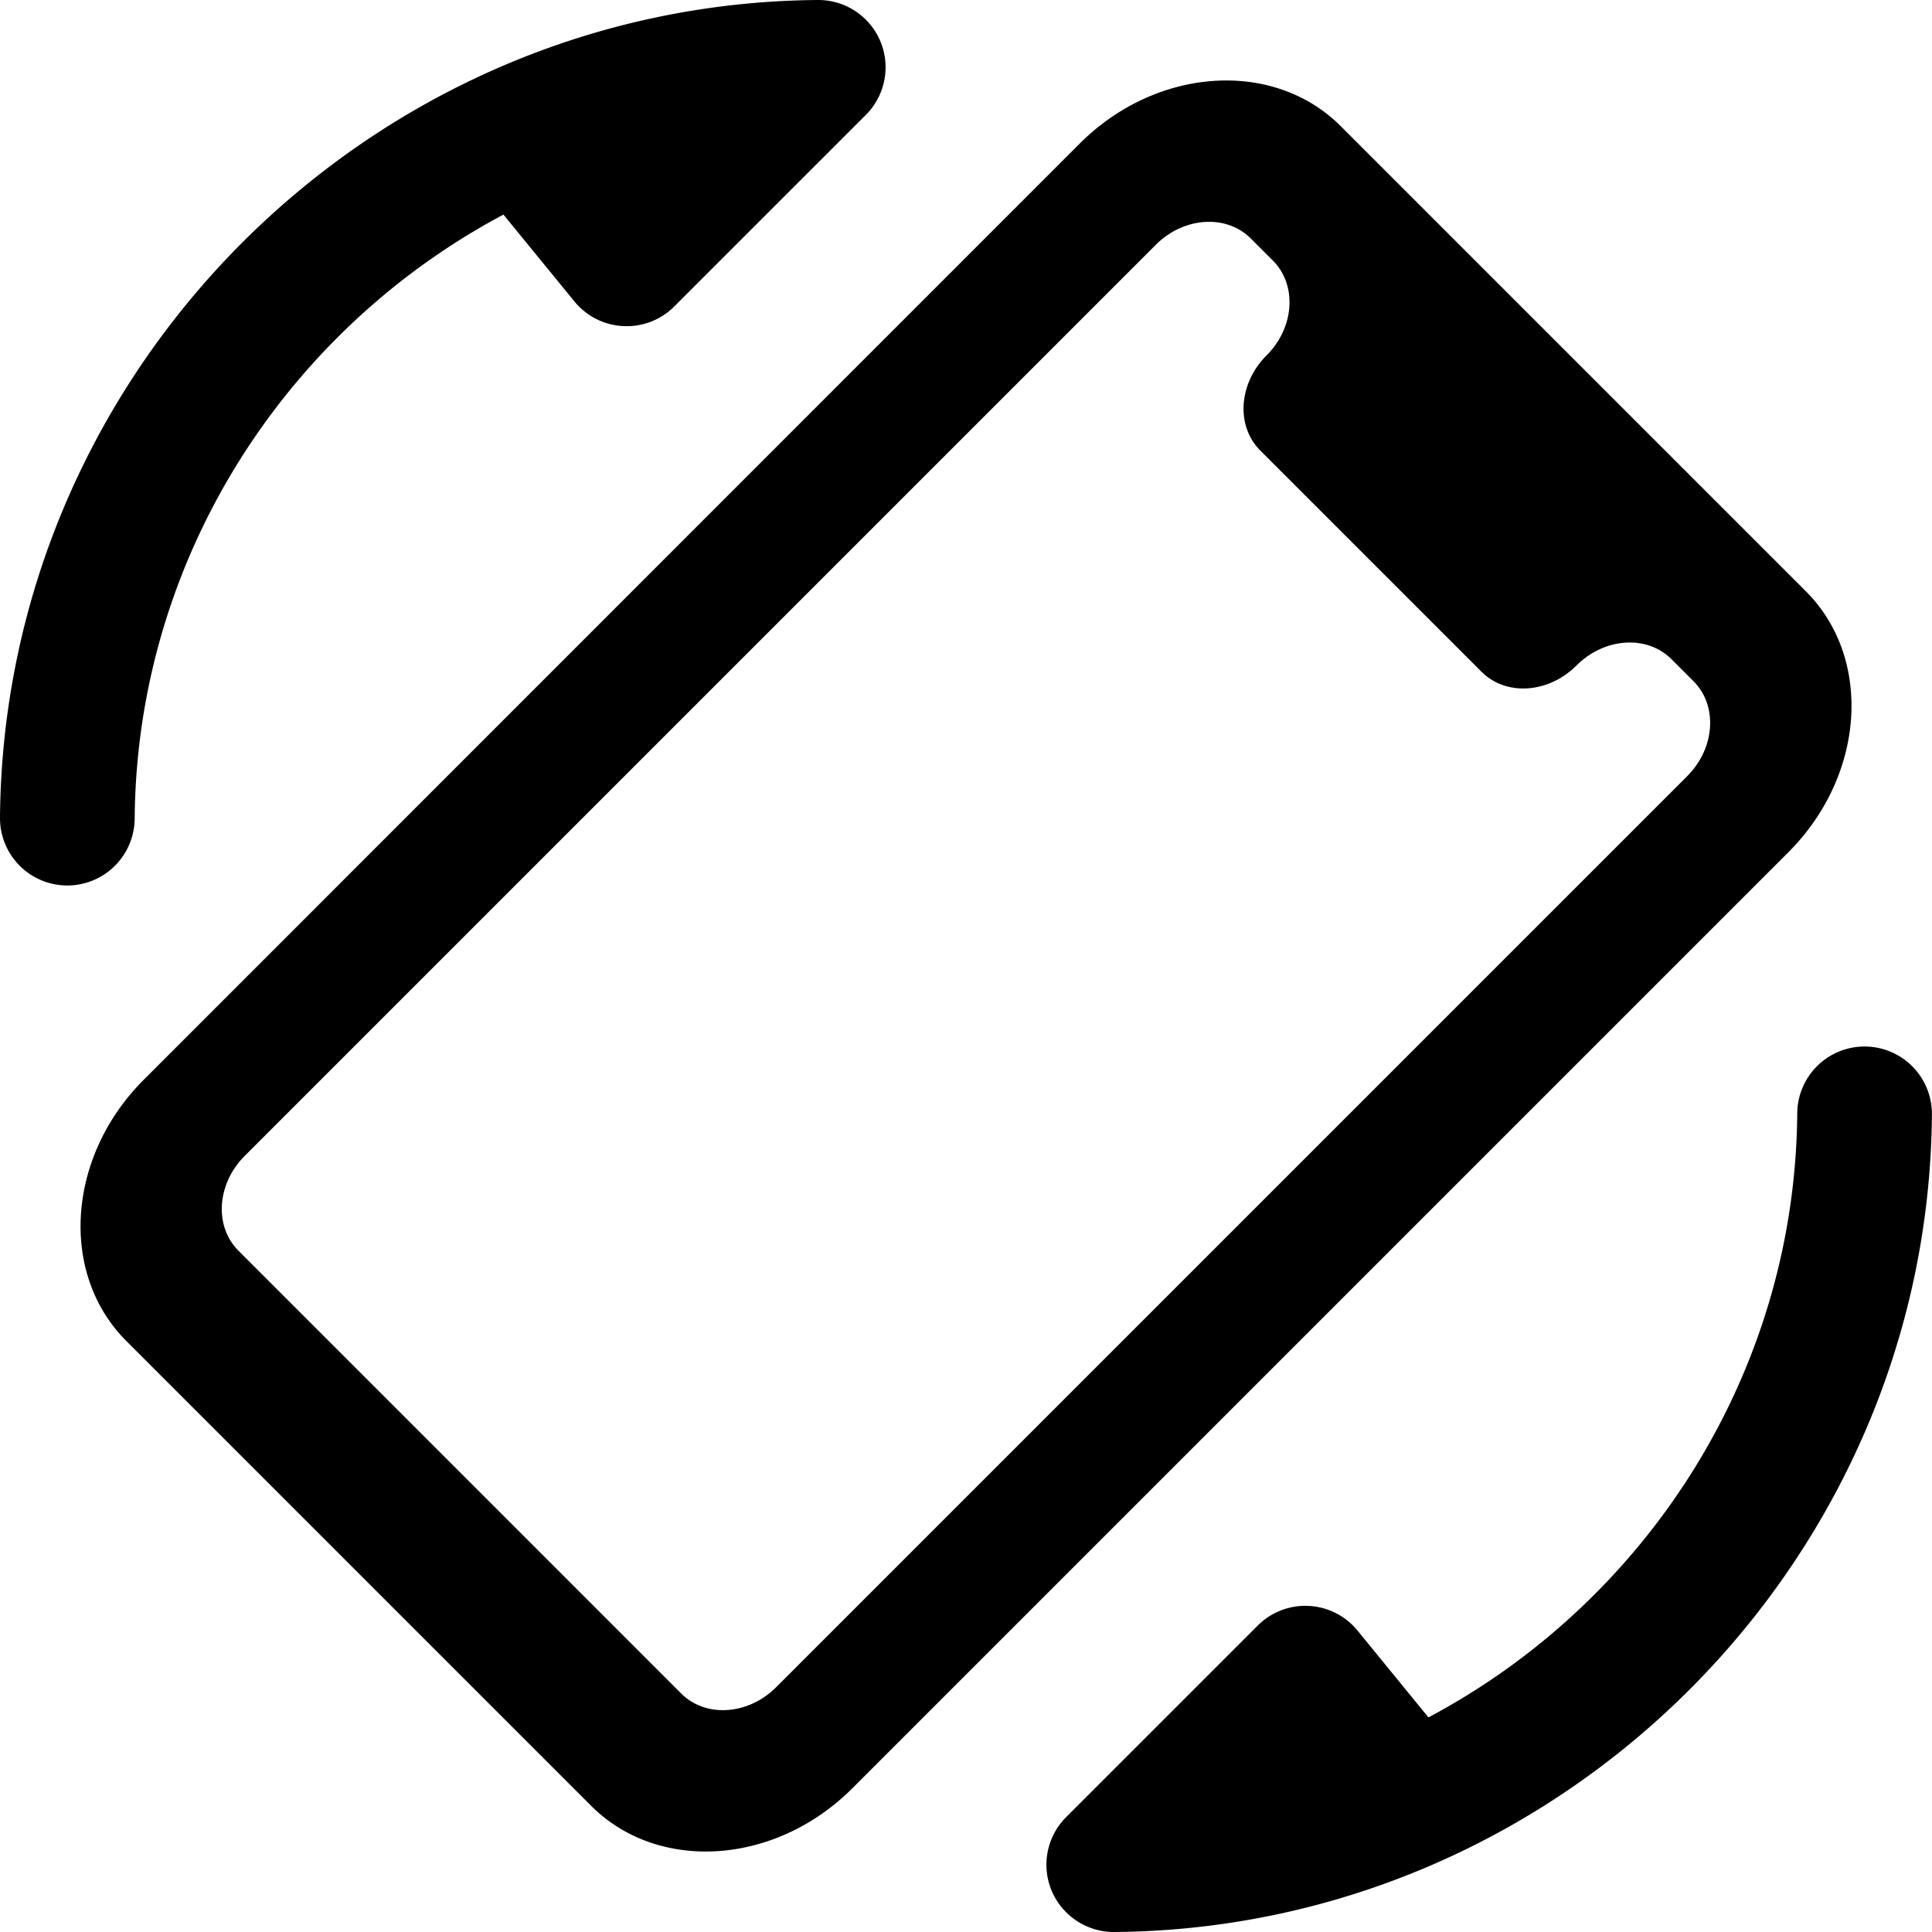 <svg xmlns="http://www.w3.org/2000/svg" width="100" height="100" fill="none" viewBox="0 0 100 100"><g fill="#000" clip-path="url('#a')"><path d="M93.467 30.6 90.6 27.733 72.263 9.396l-2.867-2.867c-3.475-3.475-9.534-3.07-13.508.9L7.433 55.896c-3.97 3.97-4.375 10.029-.9 13.508L30.6 93.471c3.475 3.475 9.533 3.07 13.508-.9l48.463-48.463c3.97-3.975 4.375-10.033.896-13.508Zm-6.138 9.575L40.175 87.329c-1.446 1.446-3.646 1.592-4.912.33L12.342 64.736c-1.267-1.266-1.121-3.466.329-4.912L59.825 12.67c1.446-1.446 3.646-1.592 4.912-.33l1.146 1.146c1.267 1.267 1.121 3.467-.329 4.913-1.446 1.446-1.592 3.646-.329 4.912l11.463 11.463c1.266 1.267 3.466 1.12 4.912-.33 1.446-1.445 3.646-1.59 4.913-.328l1.145 1.145c1.263 1.267 1.117 3.467-.329 4.913ZM57.65 100c-1.4 0-2.67-.842-3.217-2.137a3.483 3.483 0 0 1 .75-3.809l9.917-9.916a3.486 3.486 0 0 1 5.163.258l3.674 4.496c11.238-5.971 18.98-17.771 19.088-31.267a3.485 3.485 0 0 1 3.483-3.458h.03a3.488 3.488 0 0 1 3.458 3.512C99.816 80.83 80.829 99.817 57.679 100h-.029ZM42.35 0a3.483 3.483 0 0 1 2.467 5.946L34.9 15.862a3.472 3.472 0 0 1-2.642 1.017 3.486 3.486 0 0 1-2.525-1.275l-3.675-4.496C14.821 17.08 7.08 28.88 6.971 42.375a3.488 3.488 0 0 1-3.488 3.458h-.029A3.487 3.487 0 0 1 0 42.321C.183 19.17 19.17.183 42.32 0h.03Z"/></g><defs><clipPath id="a"><path fill="#fff" d="M0 0h100v100H0z"/></clipPath></defs></svg>